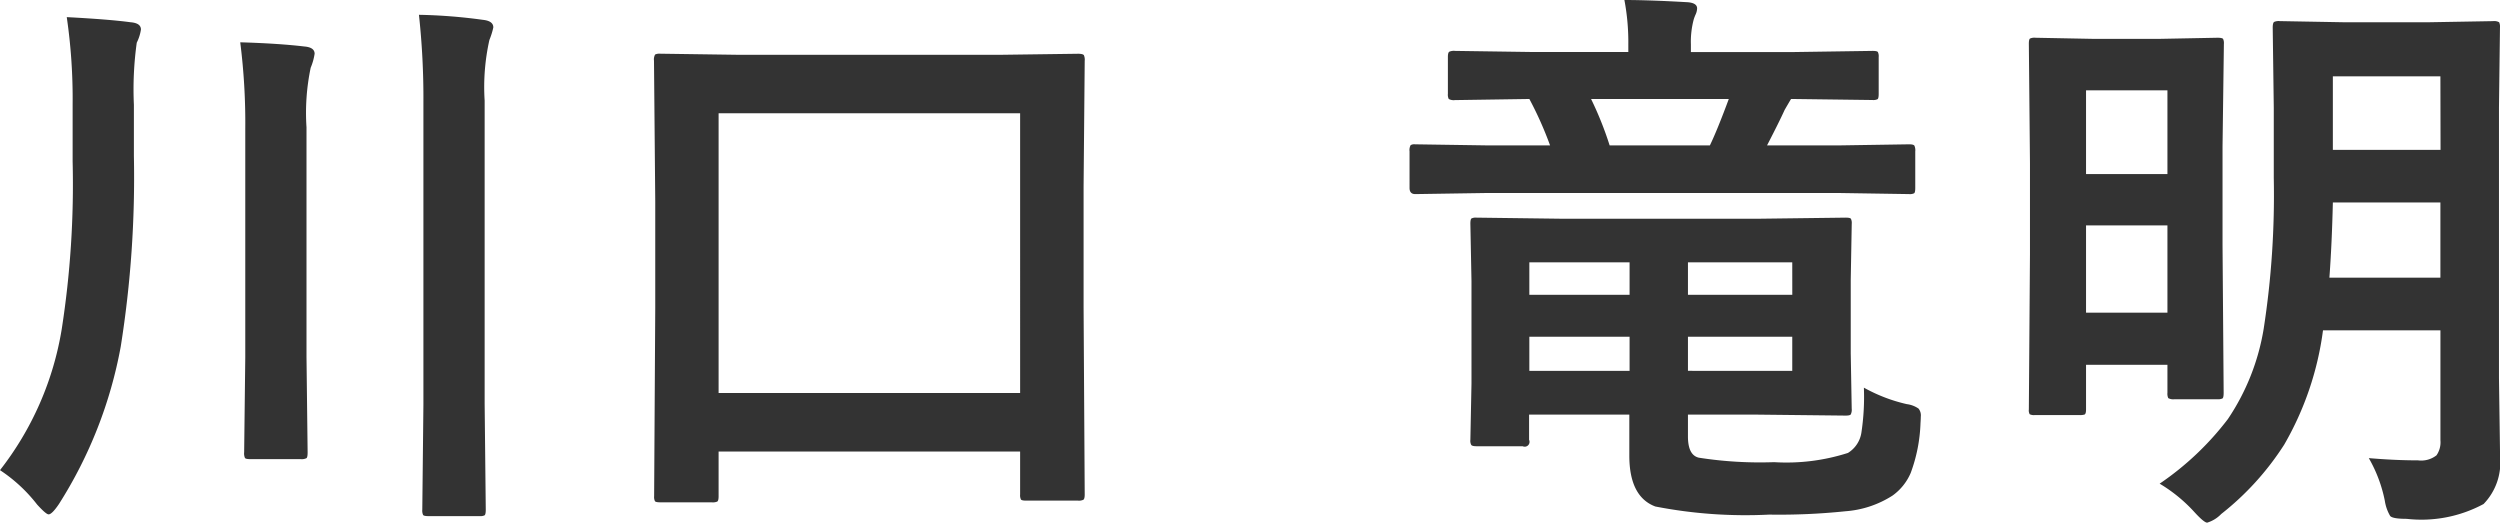<svg xmlns="http://www.w3.org/2000/svg" width="87.291" height="18.252"><path d="M0 16.416a10.828 10.828 0 002.155-4.922 32.87 32.87 0 00.381-5.859v-2A19.714 19.714 0 002.331.598Q3.828.677 4.56.777q.361.029.361.254a1.522 1.522 0 01-.146.459 11.82 11.82 0 00-.1 2.168v1.781a37.633 37.633 0 01-.459 6.66 15.4 15.4 0 01-2.158 5.5q-.244.361-.361.361-.088 0-.4-.342A5.394 5.394 0 000 16.416zM14.628.517a18.691 18.691 0 012.236.176q.361.039.361.264a2.613 2.613 0 01-.137.439 7.535 7.535 0 00-.166 2.119v10.586l.039 3.691q0 .166-.039.2a.336.336 0 01-.176.029H14.96q-.156 0-.186-.039a.365.365 0 01-.029-.186l.039-3.672V3.577a26.938 26.938 0 00-.156-3.06zm-6.24.96q1.338.039 2.236.146.361.029.361.254a2.033 2.033 0 01-.137.488 7.678 7.678 0 00-.146 2.08v8.032l.039 3.32q0 .166-.039.2a.371.371 0 01-.205.034H8.74q-.156 0-.186-.039a.394.394 0 01-.029-.2l.039-3.32v-7.97a22.313 22.313 0 00-.176-3.025zm16.459 16.062h-1.792q-.156 0-.186-.039a.336.336 0 01-.029-.176l.039-6.582v-3.7l-.044-4.923a.356.356 0 01.039-.215.365.365 0 01.186-.029l2.754.039h9.082l2.744-.037q.166 0 .205.049a.394.394 0 01.029.2l-.039 4.387v4.229l.039 6.523q0 .156-.049.186a.365.365 0 01-.186.029h-1.805q-.156 0-.186-.039a.336.336 0 01-.029-.176v-1.5H25.091v1.563q0 .156-.049.186a.394.394 0 01-.195.025zm.244-13.584v9.766h10.528V3.955zm39.988 9.58a5.64 5.64 0 001.5.576.92.92 0 01.41.156.377.377 0 01.078.283q0 .078-.01.225a5.506 5.506 0 01-.342 1.738 1.878 1.878 0 01-.635.791 3.513 3.513 0 01-1.641.547 22.357 22.357 0 01-2.666.117 16.438 16.438 0 01-3.975-.283q-.908-.342-.908-1.777v-1.431h-3.5v.879a.169.169 0 01-.225.225h-1.61q-.156 0-.186-.049a.305.305 0 01-.029-.176l.039-1.963V9.814l-.039-2q0-.156.039-.186a.336.336 0 01.176-.029l3.027.039h6.773l3.086-.039q.156 0 .186.039a.336.336 0 01.029.176l-.035 1.963v2.559l.034 1.931a.371.371 0 01-.034.205q-.034.039-.181.039l-3.085-.034h-2.418v.762q0 .654.381.742a13.808 13.808 0 002.627.156 7.029 7.029 0 002.578-.322 1.01 1.01 0 00.469-.7 8.364 8.364 0 00.088-1.58zm-2.5-.586v-1.192h-3.642v1.191zm-9.18 0h3.5v-1.192h-3.5zm9.18-3.789h-3.642v1.133h3.643zm-9.18 1.133h3.5V9.16h-3.5zm-1.454-3.555l-2.529.039q-.2 0-.2-.215V5.283a.356.356 0 01.039-.215.255.255 0 01.156-.029l2.534.038h2.178a12.589 12.589 0 00-.723-1.621l-2.6.039a.356.356 0 01-.215-.039.336.336 0 01-.03-.179V1.992q0-.156.049-.186a.394.394 0 01.2-.029l2.715.039h3.336v-.244A7.892 7.892 0 0056.718 0q.859 0 2.217.078.322.029.322.215a.546.546 0 01-.049.205 1.615 1.615 0 00-.068.176 3.022 3.022 0 00-.1.879v.264h3.615l2.727-.04q.156 0 .186.039a.336.336 0 01.029.176v1.285q0 .156-.039.186a.336.336 0 01-.176.029l-2.727-.035h-.117q-.01.01-.225.381-.176.391-.615 1.24h2.461l2.5-.039q.156 0 .186.049a.394.394 0 01.029.2v1.274q0 .156-.039.186a.336.336 0 01-.176.029l-2.5-.039zm8.418-3.281h-4.808a11.991 11.991 0 01.648 1.62h3.5q.259-.536.66-1.62zM82.71 15.996q.918.078 1.719.078a.867.867 0 00.645-.176.8.8 0 00.137-.527v-3.838h-4.1a10.758 10.758 0 01-1.356 3.994 9.784 9.784 0 01-2.2 2.422 1.134 1.134 0 01-.488.3q-.107 0-.439-.361a5.336 5.336 0 00-1.221-1 10.171 10.171 0 002.383-2.256 7.934 7.934 0 001.25-3.154 30.537 30.537 0 00.352-5.273V3.759L79.355.966q0-.166.049-.2a.394.394 0 01.2-.029l2.228.04h2.979l2.236-.039a.356.356 0 01.214.039.365.365 0 01.029.186l-.035 2.796v9.434l.039 2.764a2.084 2.084 0 01-.576 1.641 4.572 4.572 0 01-2.686.518q-.488 0-.576-.1a1.481 1.481 0 01-.186-.527 4.874 4.874 0 00-.56-1.493zm-1.377-6.3h3.877V7.07h-3.755q-.034 1.455-.121 2.627zm3.877-7.031h-3.755v2.569h3.76zM72.593 14.492h-1.538a.332.332 0 01-.186-.029.279.279 0 01-.029-.166l.039-5.42V5.693l-.039-4.16q0-.156.039-.186a.365.365 0 01.186-.029l2.021.039H75.4l2.021-.039q.166 0 .2.039a.336.336 0 01.029.176l-.047 3.584v3.438l.039 5.156q0 .166-.039.2a.365.365 0 01-.186.029h-1.494a.356.356 0 01-.215-.039.365.365 0 01-.029-.186v-.977h-2.842v1.559q0 .146-.049.176a.52.52 0 01-.195.019zm.244-3.574h2.842V7.871h-2.842zm2.842-7.764h-2.842v2.923h2.842z" fill="#333"/></svg>